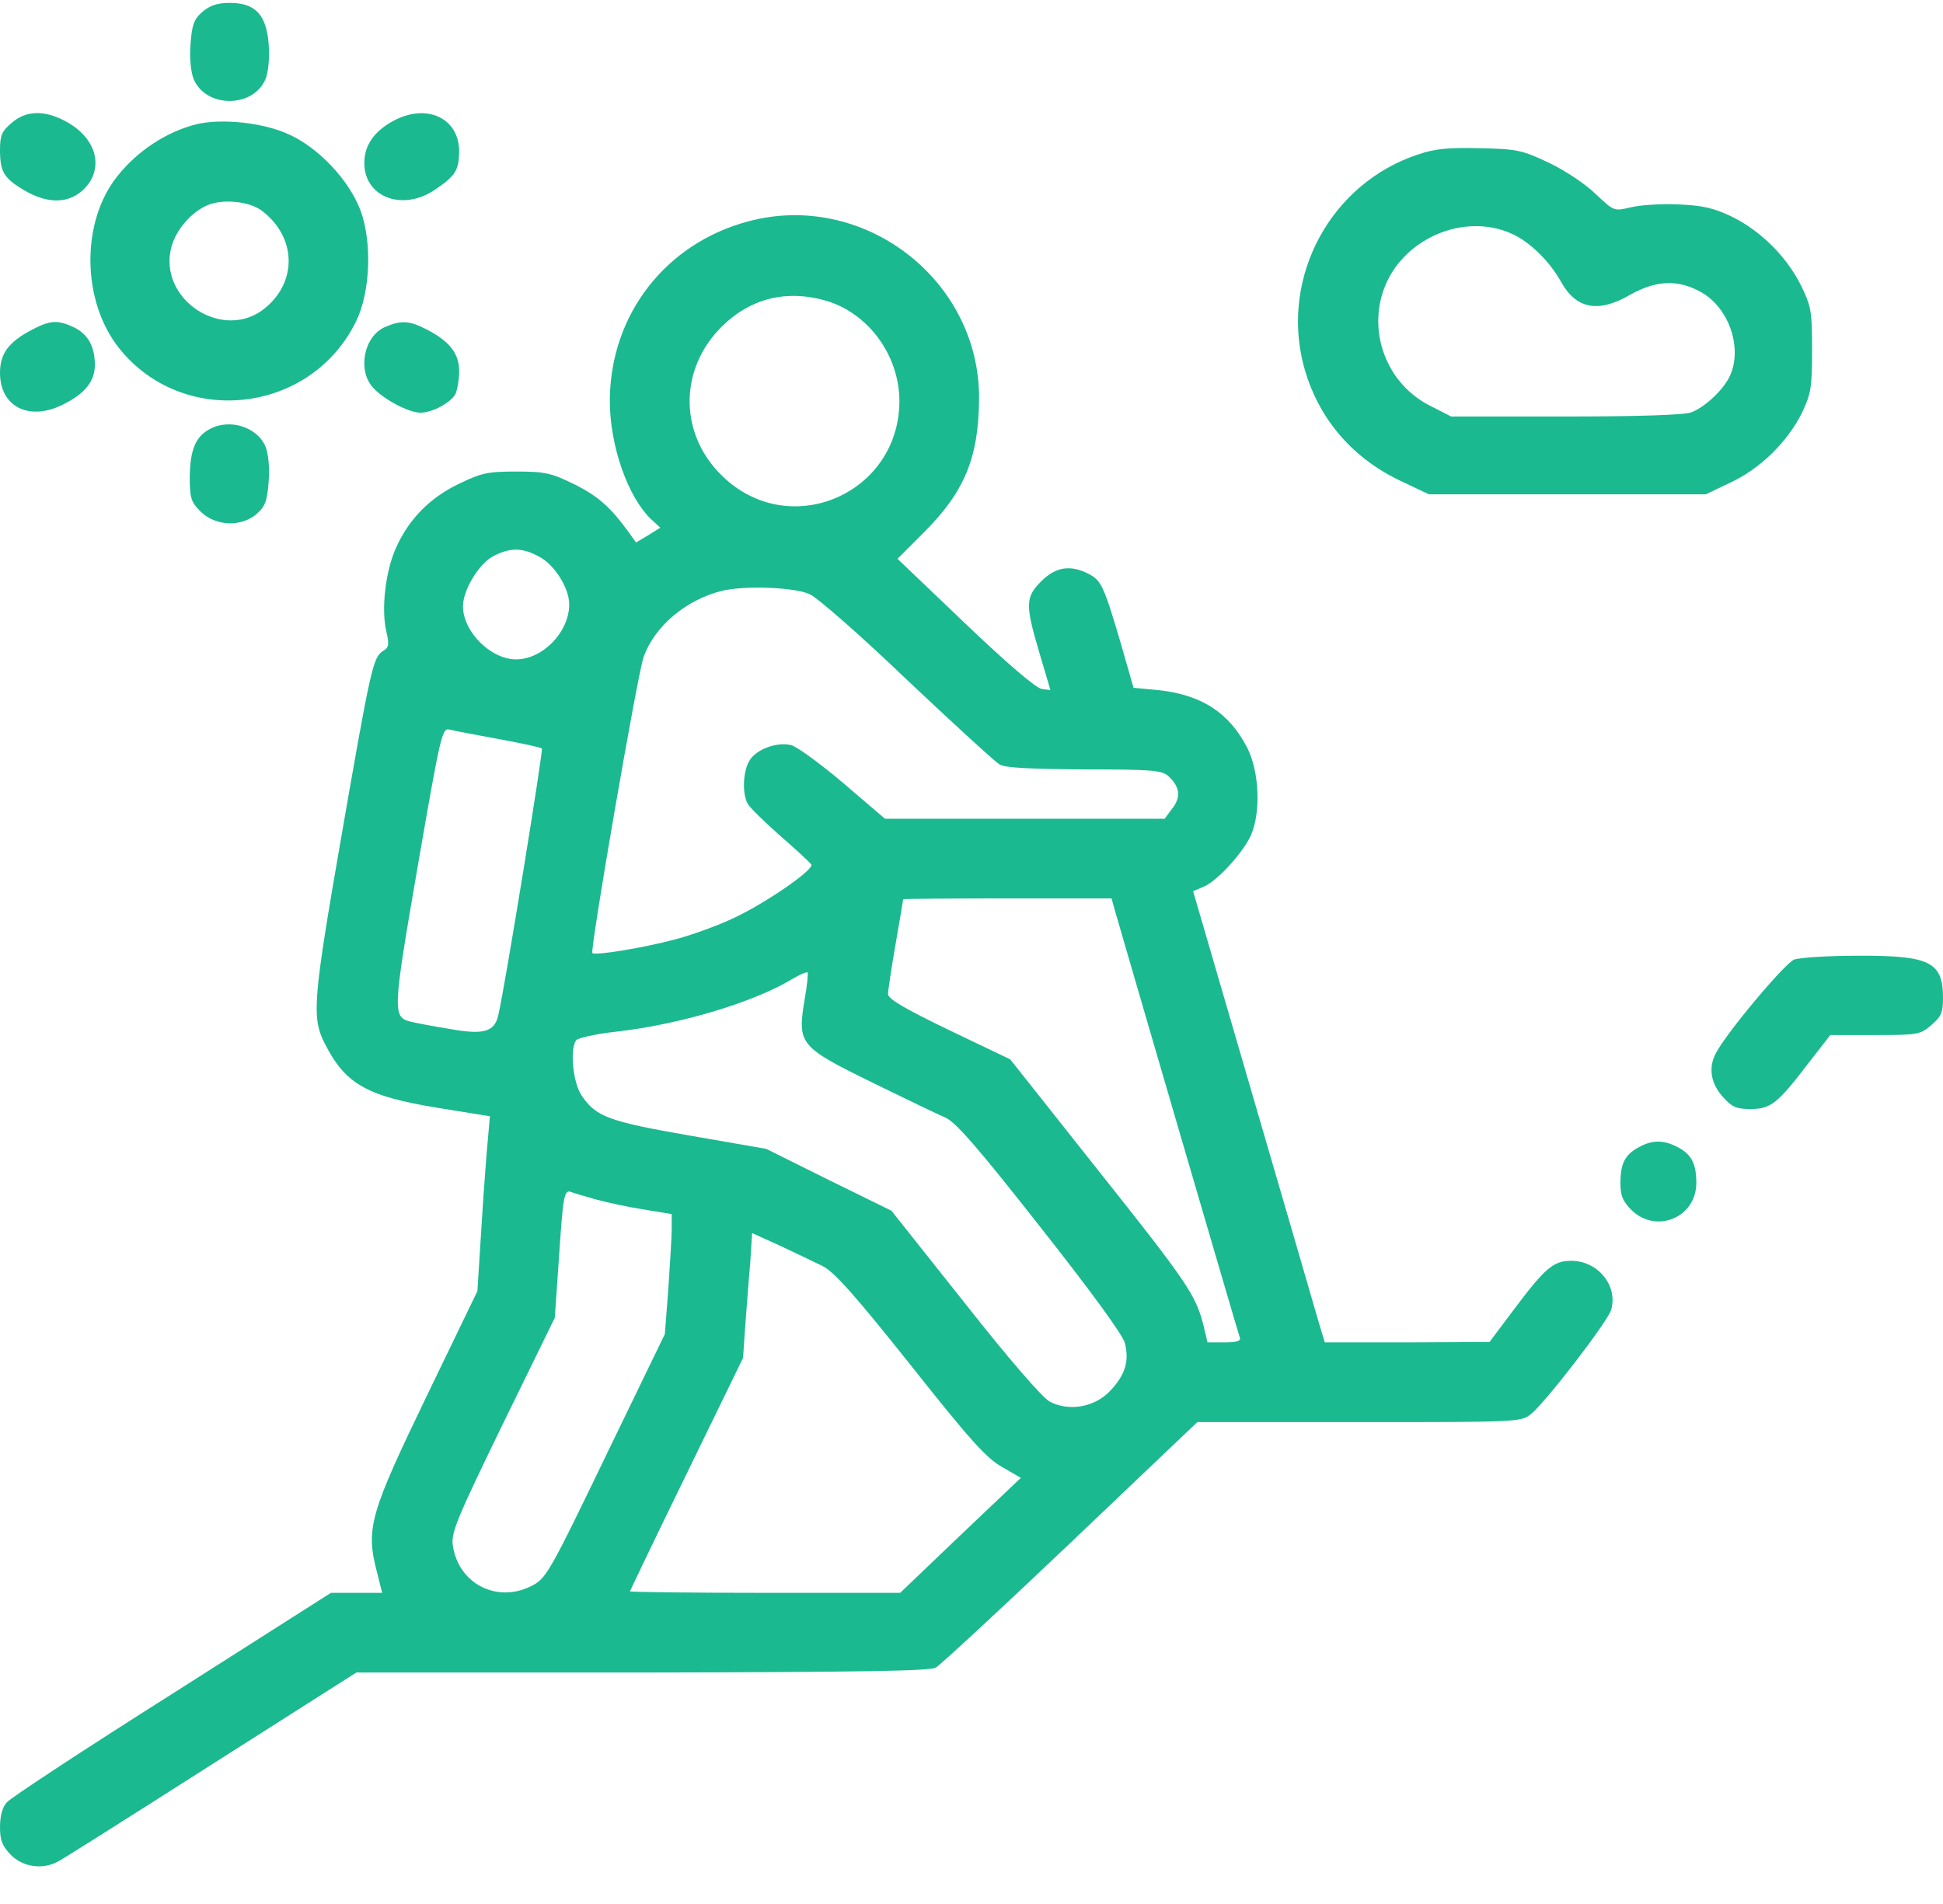 <svg width="50" height="49" viewBox="0 0 50 49" fill="none" xmlns="http://www.w3.org/2000/svg">
<path d="M5.215 0.299C4.99 0.494 4.941 0.631 4.902 1.139C4.873 1.49 4.912 1.852 4.98 2.027C5.293 2.789 6.523 2.789 6.836 2.027C6.904 1.852 6.943 1.49 6.914 1.139C6.855 0.377 6.572 0.074 5.908 0.074C5.596 0.074 5.4 0.143 5.215 0.299Z" fill="#1bb990"/>
<path d="M0.303 3.16C0.049 3.375 0 3.482 0 3.854C0 4.42 0.098 4.586 0.625 4.898C1.24 5.26 1.777 5.24 2.158 4.869C2.705 4.322 2.48 3.521 1.65 3.102C1.123 2.828 0.664 2.848 0.303 3.16Z" fill="#1bb990"/>
<path d="M10.137 3.102C9.629 3.375 9.375 3.736 9.375 4.195C9.375 5.074 10.352 5.445 11.182 4.889C11.719 4.527 11.807 4.391 11.816 3.902C11.816 3.043 10.996 2.652 10.137 3.102Z" fill="#1bb990"/>
<path d="M5.049 3.199C4.277 3.395 3.535 3.883 3.018 4.537C2.08 5.709 2.1 7.74 3.057 8.951C4.697 11.021 7.988 10.66 9.16 8.277C9.531 7.525 9.58 6.236 9.277 5.416C8.984 4.635 8.193 3.795 7.422 3.453C6.758 3.15 5.684 3.043 5.049 3.199ZM6.729 5.416C7.617 6.08 7.666 7.223 6.836 7.916C5.762 8.824 4.043 7.711 4.414 6.344C4.531 5.924 4.902 5.475 5.322 5.289C5.703 5.113 6.396 5.172 6.729 5.416Z" fill="#1bb990"/>
<path d="M36.504 3.971C34.258 4.703 32.949 7.105 33.545 9.4C33.897 10.729 34.756 11.754 36.006 12.359L36.768 12.721H40.332H43.897L44.531 12.418C45.303 12.057 45.996 11.373 46.367 10.631C46.602 10.133 46.631 9.986 46.631 9.01C46.631 8.023 46.611 7.887 46.348 7.35C45.977 6.607 45.322 5.953 44.58 5.582C44.111 5.357 43.838 5.289 43.184 5.26C42.734 5.24 42.188 5.279 41.953 5.338C41.533 5.436 41.533 5.436 41.065 4.996C40.81 4.742 40.264 4.381 39.853 4.186C39.17 3.863 39.033 3.834 38.086 3.814C37.295 3.795 36.934 3.824 36.504 3.971ZM38.916 6.021C39.365 6.227 39.873 6.715 40.176 7.262C40.566 7.955 41.133 8.062 41.953 7.584C42.617 7.213 43.174 7.184 43.77 7.516C44.512 7.926 44.863 9.01 44.492 9.723C44.307 10.074 43.857 10.484 43.525 10.611C43.35 10.68 42.148 10.719 40.293 10.719H37.344L36.826 10.455C35.732 9.918 35.205 8.639 35.596 7.486C36.045 6.158 37.666 5.445 38.916 6.021Z" fill="#1bb990"/>
<path d="M19.248 5.699C17.129 6.266 15.713 8.092 15.693 10.279C15.684 11.451 16.152 12.789 16.758 13.365L16.992 13.58L16.68 13.775L16.367 13.961L16.172 13.688C15.703 13.043 15.381 12.76 14.766 12.457C14.19 12.174 14.023 12.135 13.281 12.135C12.539 12.135 12.383 12.174 11.797 12.457C11.055 12.818 10.527 13.355 10.195 14.088C9.922 14.684 9.805 15.67 9.941 16.246C10.02 16.588 10.01 16.666 9.854 16.754C9.6 16.92 9.541 17.174 8.779 21.559C8.057 25.719 8.018 26.178 8.35 26.842C8.887 27.906 9.434 28.209 11.27 28.512L12.607 28.727L12.559 29.273C12.529 29.566 12.451 30.582 12.393 31.52L12.285 33.228L11.025 35.836C9.502 38.99 9.404 39.332 9.707 40.484L9.834 40.992H9.18H8.516L4.434 43.59C2.178 45.016 0.264 46.275 0.176 46.383C0.059 46.51 0 46.744 0 47.018C0 47.369 0.059 47.506 0.283 47.74C0.596 48.053 1.104 48.121 1.494 47.906C1.611 47.848 3.389 46.725 5.439 45.416L9.17 43.043H16.523C22.109 43.033 23.926 43.004 24.082 42.916C24.199 42.848 25.762 41.402 27.549 39.703L30.811 36.598H34.971C39.043 36.598 39.141 36.598 39.395 36.393C39.766 36.1 41.397 33.98 41.465 33.697C41.631 33.072 41.113 32.447 40.43 32.447C39.971 32.447 39.756 32.633 38.916 33.756L38.33 34.537L36.211 34.547H34.092L33.935 34.029C33.857 33.756 33.096 31.139 32.246 28.229L30.703 22.936L30.977 22.818C31.328 22.672 32.002 21.93 32.197 21.48C32.451 20.885 32.402 19.85 32.1 19.254C31.641 18.346 30.918 17.877 29.805 17.76L29.17 17.701L28.848 16.578C28.408 15.084 28.34 14.938 28.018 14.771C27.549 14.527 27.168 14.586 26.797 14.957C26.387 15.367 26.377 15.553 26.748 16.803L27.031 17.76L26.807 17.73C26.66 17.711 25.898 17.057 24.834 16.041L23.096 14.381L23.779 13.697C24.824 12.652 25.186 11.773 25.195 10.25C25.205 7.193 22.217 4.898 19.248 5.699ZM21.26 7.74C22.354 8.062 23.145 9.156 23.145 10.328C23.135 12.672 20.41 13.893 18.672 12.33C17.471 11.256 17.432 9.518 18.594 8.385C19.326 7.672 20.254 7.447 21.26 7.74ZM13.867 14.322C14.268 14.527 14.648 15.133 14.648 15.553C14.648 16.266 13.965 16.969 13.281 16.969C12.627 16.969 11.914 16.256 11.914 15.602C11.914 15.182 12.324 14.508 12.695 14.312C13.125 14.088 13.438 14.088 13.867 14.322ZM20.83 15.289C21.035 15.377 22.168 16.373 23.35 17.506C24.541 18.629 25.605 19.605 25.723 19.674C25.859 19.762 26.533 19.791 27.891 19.801C29.619 19.801 29.883 19.82 30.059 19.967C30.361 20.24 30.4 20.514 30.166 20.807L29.971 21.07H26.367H22.773L21.699 20.152C21.113 19.654 20.508 19.215 20.361 19.176C20 19.088 19.482 19.273 19.297 19.557C19.121 19.82 19.092 20.406 19.238 20.68C19.287 20.777 19.678 21.158 20.088 21.52C20.508 21.881 20.859 22.213 20.879 22.252C20.938 22.389 19.707 23.238 18.896 23.619C18.467 23.824 17.764 24.078 17.334 24.186C16.523 24.4 15.312 24.596 15.244 24.527C15.176 24.459 16.406 17.34 16.562 16.91C16.846 16.109 17.666 15.426 18.594 15.201C19.189 15.065 20.439 15.113 20.83 15.289ZM12.832 19.02C13.418 19.127 13.916 19.234 13.945 19.264C13.984 19.303 12.988 25.436 12.822 26.129C12.725 26.559 12.441 26.637 11.572 26.48C11.143 26.412 10.693 26.324 10.576 26.295C10.098 26.178 10.098 26.061 10.752 22.281C11.338 18.893 11.377 18.736 11.562 18.775C11.68 18.805 12.246 18.912 12.832 19.02ZM28.691 23.434C28.945 24.322 31.865 34.322 31.904 34.42C31.943 34.508 31.826 34.547 31.514 34.547H31.074L30.967 34.098C30.771 33.326 30.547 32.994 28.232 30.084L25.996 27.262L24.424 26.51C23.291 25.963 22.852 25.709 22.852 25.582C22.852 25.494 22.939 24.908 23.047 24.293C23.154 23.678 23.242 23.16 23.242 23.141C23.242 23.131 24.453 23.121 25.928 23.121H28.604L28.691 23.434ZM20.703 25.738C20.518 26.871 20.576 26.939 22.422 27.848C23.281 28.268 24.131 28.678 24.316 28.756C24.58 28.863 25.137 29.498 26.748 31.549C28.066 33.219 28.877 34.332 28.945 34.557C29.062 35.016 28.965 35.367 28.584 35.777C28.184 36.217 27.51 36.334 27.012 36.07C26.826 35.973 25.938 34.947 24.824 33.531L22.939 31.158L21.328 30.367L19.717 29.566L17.754 29.225C15.664 28.863 15.332 28.736 14.971 28.199C14.746 27.877 14.658 27.018 14.824 26.773C14.863 26.715 15.332 26.607 15.869 26.549C17.51 26.363 19.424 25.787 20.41 25.182C20.596 25.074 20.762 25.006 20.781 25.025C20.801 25.045 20.771 25.367 20.703 25.738ZM15.361 30.875C15.645 30.953 16.191 31.07 16.582 31.129L17.285 31.246V31.646C17.285 31.871 17.236 32.565 17.197 33.189L17.109 34.332L15.723 37.193C14.092 40.572 14.062 40.631 13.633 40.836C12.744 41.256 11.777 40.728 11.65 39.752C11.611 39.43 11.777 39.039 12.94 36.647L14.277 33.912L14.375 32.496C14.492 30.748 14.512 30.602 14.707 30.68C14.785 30.709 15.078 30.797 15.361 30.875ZM21.172 32.584C21.475 32.74 22.012 33.346 23.428 35.123C24.951 37.047 25.381 37.525 25.781 37.75L26.27 38.033L24.717 39.508L23.164 40.992H19.688C17.773 40.992 16.211 40.973 16.211 40.953C16.211 40.943 16.865 39.576 17.666 37.935L19.121 34.947L19.18 34.088C19.219 33.619 19.268 32.897 19.307 32.486L19.355 31.734L20.068 32.057C20.459 32.242 20.957 32.477 21.172 32.584Z" fill="#1bb990"/>
<path d="M0.83 8.482C0.225 8.795 0 9.098 0 9.596C0 10.465 0.742 10.846 1.611 10.416C2.188 10.133 2.441 9.811 2.441 9.391C2.441 8.922 2.266 8.6 1.904 8.424C1.484 8.229 1.299 8.238 0.83 8.482Z" fill="#1bb990"/>
<path d="M9.912 8.414C9.365 8.648 9.189 9.527 9.6 9.977C9.873 10.279 10.518 10.621 10.82 10.621C11.123 10.621 11.592 10.367 11.719 10.143C11.768 10.035 11.816 9.771 11.816 9.557C11.816 9.098 11.572 8.785 10.986 8.482C10.537 8.248 10.322 8.238 9.912 8.414Z" fill="#1bb990"/>
<path d="M5.381 11.051C5.029 11.246 4.893 11.588 4.883 12.262C4.883 12.818 4.912 12.916 5.166 13.17C5.547 13.541 6.201 13.57 6.602 13.229C6.826 13.033 6.875 12.896 6.914 12.389C6.943 12.037 6.904 11.676 6.836 11.5C6.621 10.982 5.898 10.758 5.381 11.051Z" fill="#1bb990"/>
<path d="M46.172 24.693C45.928 24.791 44.443 26.559 44.16 27.096C43.955 27.467 44.023 27.877 44.326 28.219C44.57 28.492 44.678 28.541 45.049 28.541C45.566 28.541 45.742 28.404 46.553 27.34L47.1 26.637H48.252C49.346 26.637 49.414 26.627 49.697 26.383C49.951 26.168 50 26.061 50 25.689C50 24.752 49.668 24.586 47.783 24.596C47.041 24.596 46.318 24.645 46.172 24.693Z" fill="#1bb990"/>
<path d="M42.168 29.527C41.816 29.713 41.699 29.947 41.699 30.445C41.699 30.768 41.758 30.914 41.982 31.139C42.617 31.764 43.652 31.334 43.652 30.445C43.652 29.938 43.525 29.703 43.164 29.518C42.812 29.332 42.51 29.332 42.168 29.527Z" fill="#1bb990"/>
</svg>
